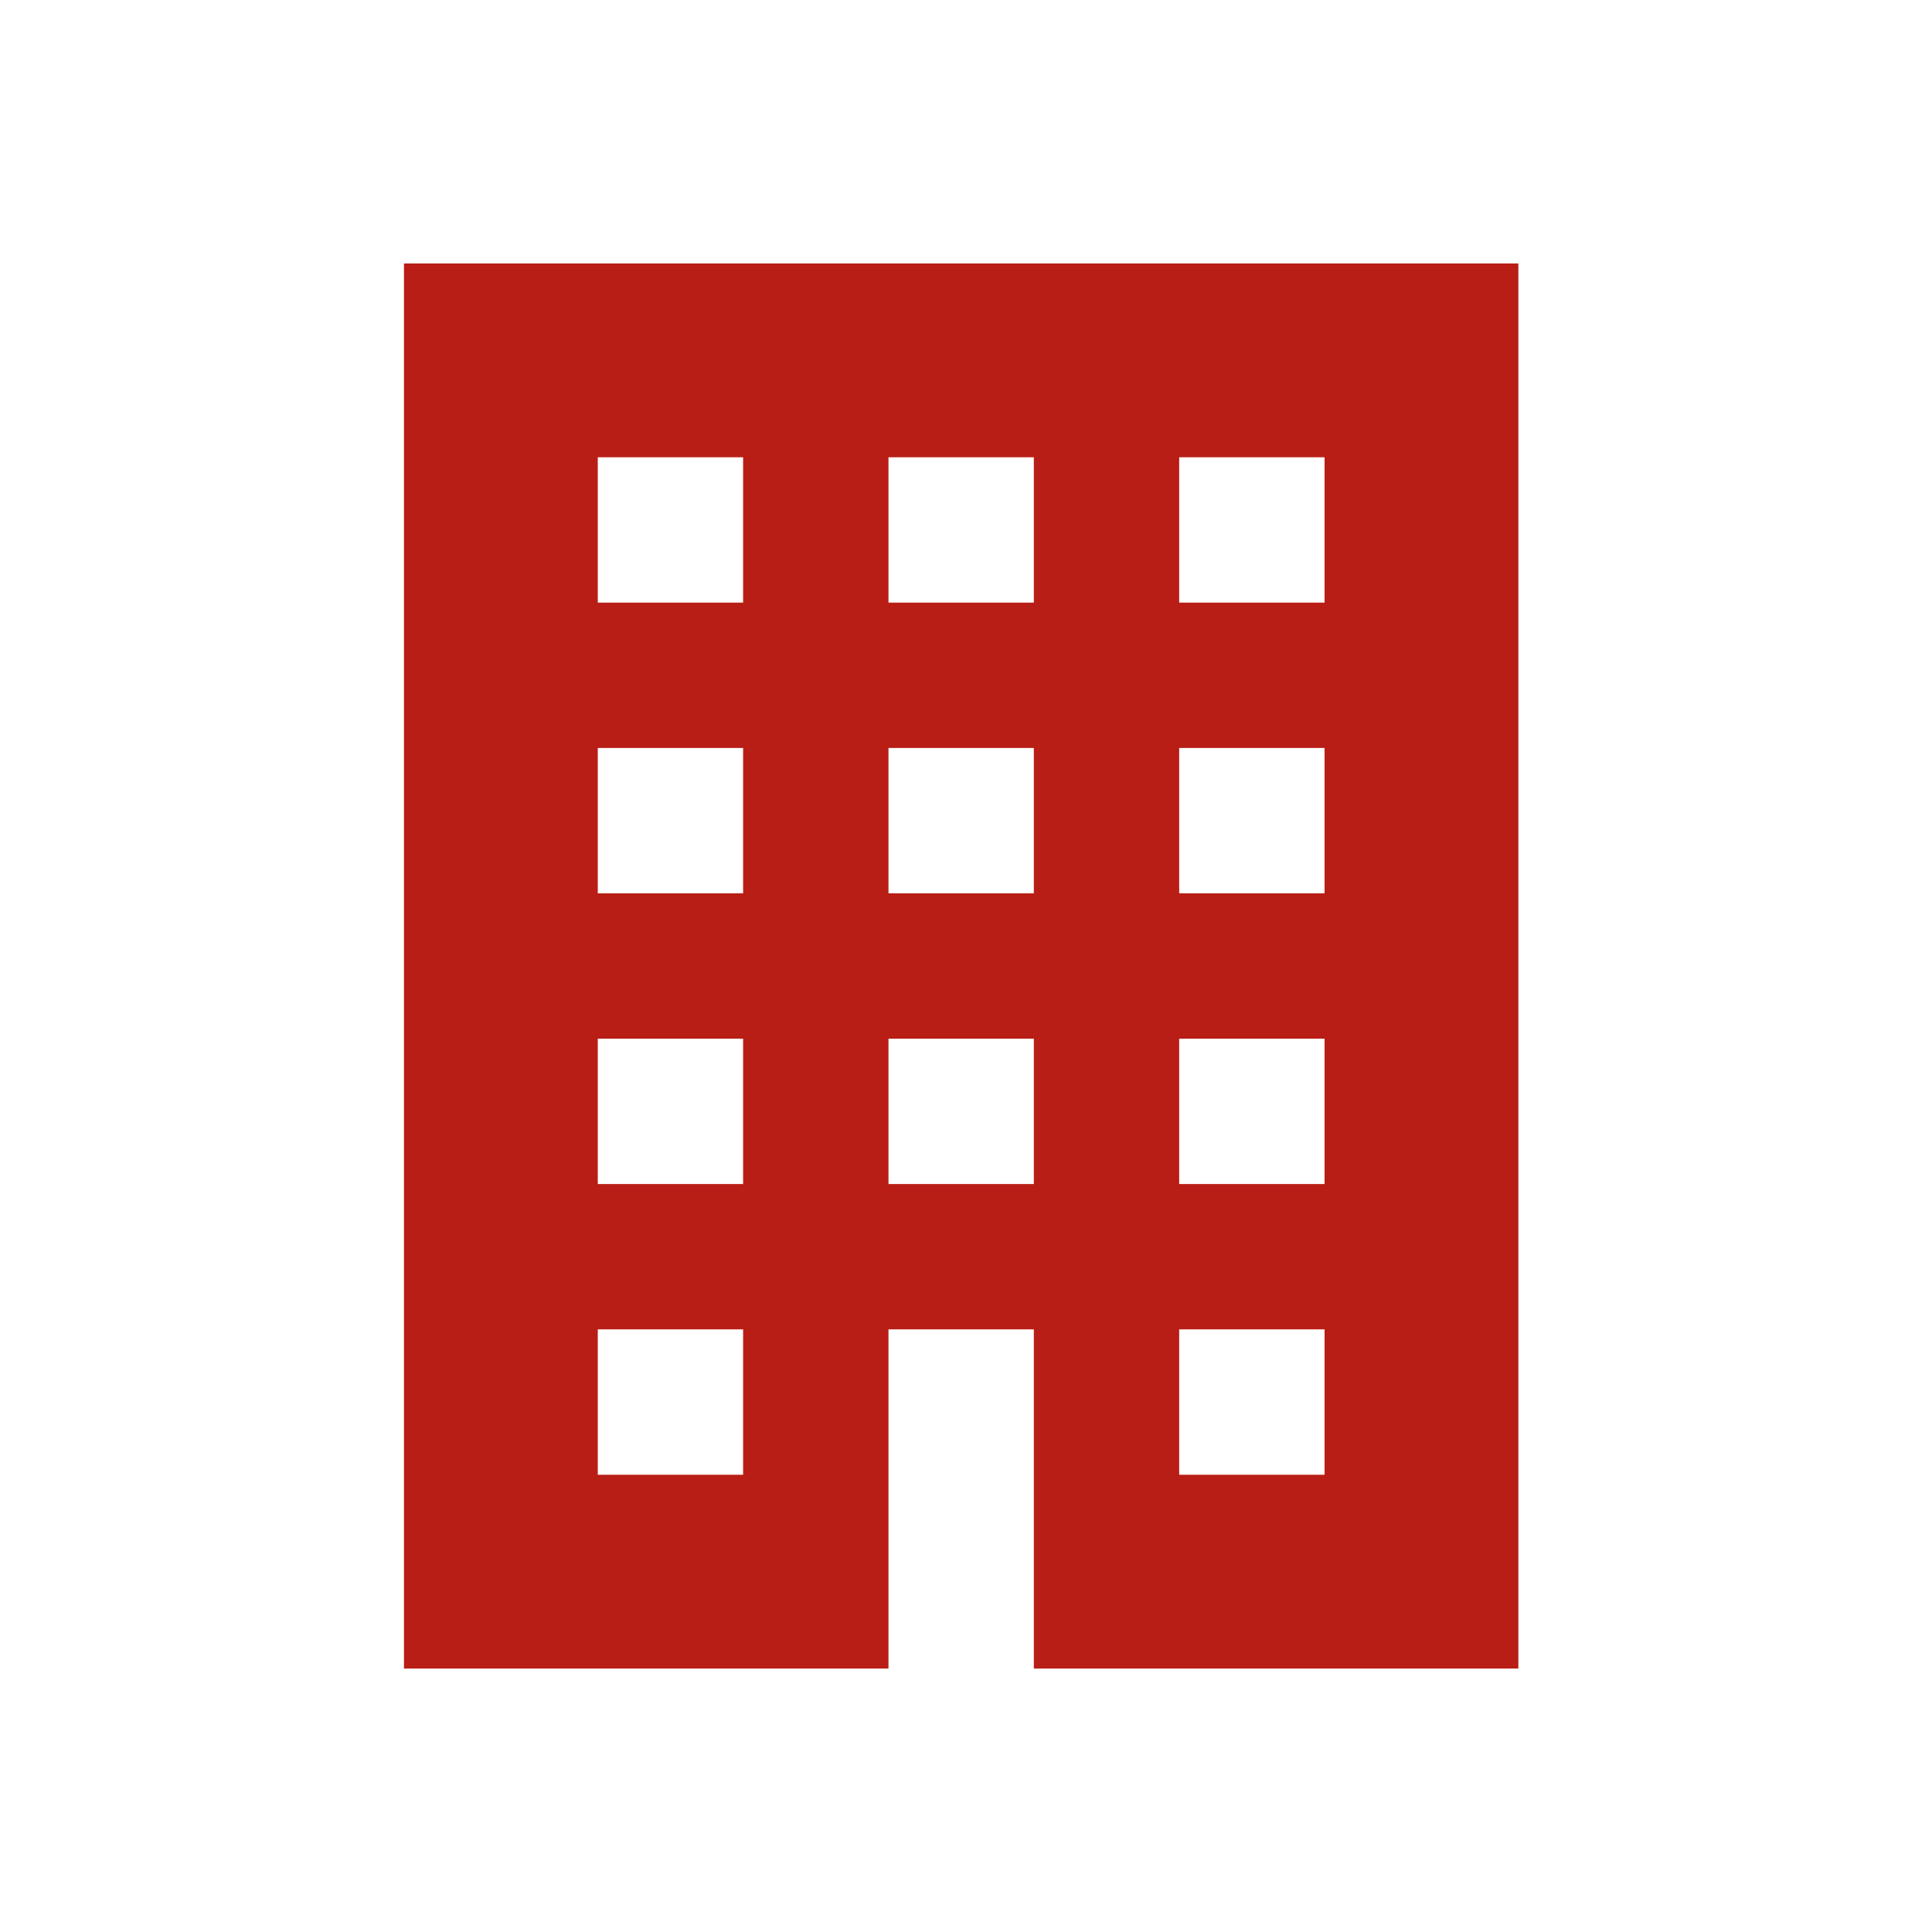 <svg width="110" height="110" viewBox="0 0 110 110" fill="none" xmlns="http://www.w3.org/2000/svg">
<rect width="110" height="110" fill="white"/>
<path d="M23 15V95H50.586V83.966V75.689H58.862V83.966V95H86.449V15H23ZM42.31 83.966H34.035V75.689H42.31V83.966ZM42.31 67.414H34.035V59.138H42.31V67.414ZM42.31 50.862H34.035V42.586H42.31V50.862ZM42.31 34.31H34.035V26.035H42.31V34.31ZM58.862 67.414H50.586V59.138H58.862V67.414ZM58.862 50.862H50.586V42.586H58.862V50.862ZM58.862 34.31H50.586V26.035H58.862V34.31ZM75.415 83.966H67.138V75.689H75.415V83.966ZM75.415 67.414H67.138V59.138H75.415V67.414ZM75.415 50.862H67.138V42.586H75.415V50.862ZM75.415 34.31H67.138V26.035H75.415V34.31Z" fill="#B81E15"/>
</svg>
